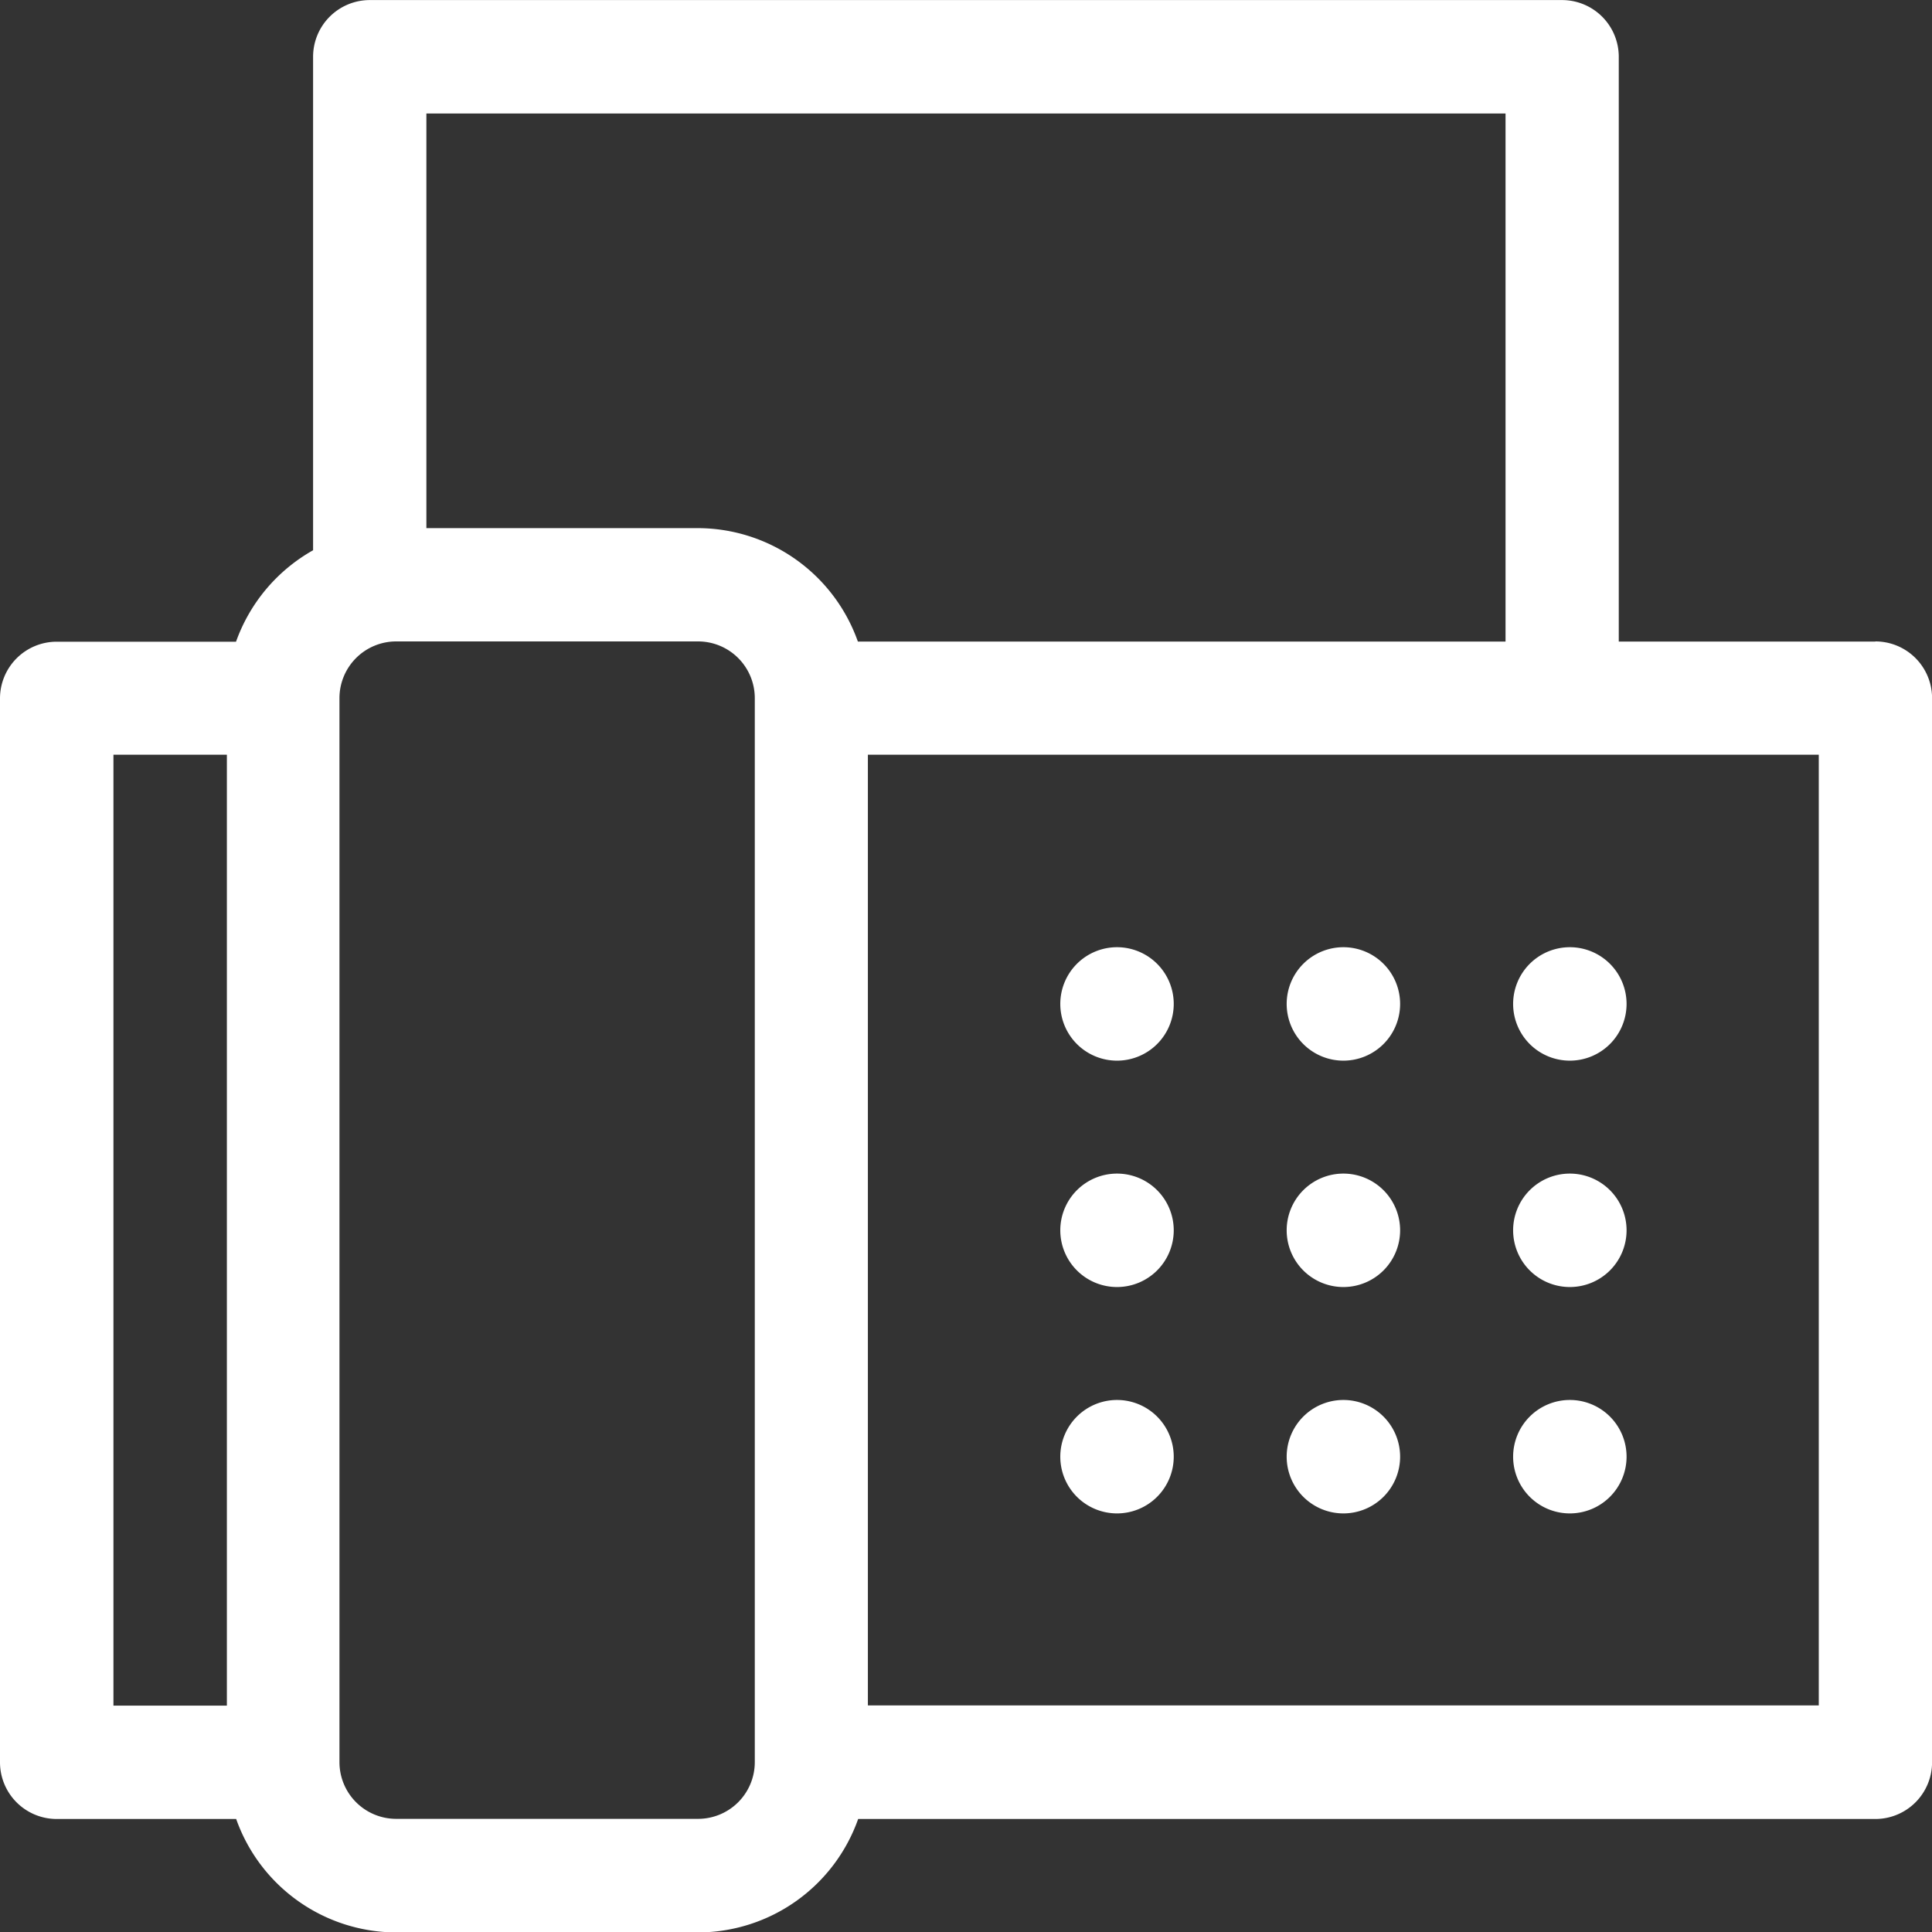 <svg xmlns="http://www.w3.org/2000/svg" width="27.25" height="27.25" viewBox="0 0 27.25 27.25">
  <rect x="0" y="0" width="27.25" height="27.25" fill="#333333" stroke="none"/>
  <g id="fax" transform="translate(0 0.001)">
    <path id="Path_5663" data-name="Path 5663" d="M26.451,9.048H22.832V.8a.8.8,0,0,0-.8-.8H5.216a.8.8,0,0,0-.8.8v6.96a2.408,2.408,0,0,0-1.087,1.29H.8a.8.8,0,0,0-.8.8V24.855a.8.8,0,0,0,.8.8H3.331a2.4,2.4,0,0,0,2.258,1.6H9.846a2.4,2.4,0,0,0,2.258-1.6H26.451a.8.8,0,0,0,.8-.8V9.846a.8.8,0,0,0-.8-.8ZM21.235,1.6V9.048H12.1a2.4,2.4,0,0,0-2.258-1.6H6.014V1.6ZM1.6,10.644h1.6V24.056H1.6ZM9.846,25.653H5.588a.8.8,0,0,1-.8-.8V9.846a.8.8,0,0,1,.8-.8H9.846a.8.8,0,0,1,.8.8V24.855A.8.8,0,0,1,9.846,25.653Zm15.807-1.6H12.241V10.644H25.653Zm0,0" transform="translate(0)" fill="#fff"/>
    <path id="Path_5664" data-name="Path 5664" d="M402.6,251.8a.8.8,0,1,1-.8-.8A.8.8,0,0,1,402.6,251.8Zm0,0" transform="translate(-379.658 -237.641)" fill="#fff"/>
    <path id="Path_5665" data-name="Path 5665" d="M342.6,251.8a.8.8,0,1,1-.8-.8A.8.8,0,0,1,342.6,251.8Zm0,0" transform="translate(-322.852 -237.641)" fill="#fff"/>
    <path id="Path_5666" data-name="Path 5666" d="M282.6,251.8a.8.8,0,1,1-.8-.8A.8.8,0,0,1,282.6,251.8Zm0,0" transform="translate(-266.045 -237.641)" fill="#fff"/>
    <path id="Path_5667" data-name="Path 5667" d="M402.6,311.8a.8.8,0,1,1-.8-.8A.8.8,0,0,1,402.6,311.8Zm0,0" transform="translate(-379.658 -294.448)" fill="#fff"/>
    <path id="Path_5668" data-name="Path 5668" d="M342.6,311.8a.8.8,0,1,1-.8-.8A.8.8,0,0,1,342.6,311.8Zm0,0" transform="translate(-322.852 -294.448)" fill="#fff"/>
    <path id="Path_5669" data-name="Path 5669" d="M282.6,311.8a.8.8,0,1,1-.8-.8A.8.8,0,0,1,282.6,311.8Zm0,0" transform="translate(-266.045 -294.448)" fill="#fff"/>
    <path id="Path_5670" data-name="Path 5670" d="M402.6,371.8a.8.8,0,1,1-.8-.8A.8.8,0,0,1,402.6,371.8Zm0,0" transform="translate(-379.658 -351.255)" fill="#fff"/>
    <path id="Path_5671" data-name="Path 5671" d="M342.6,371.8a.8.8,0,1,1-.8-.8A.8.8,0,0,1,342.6,371.8Zm0,0" transform="translate(-322.852 -351.255)" fill="#fff"/>
    <path id="Path_5672" data-name="Path 5672" d="M282.6,371.8a.8.8,0,1,1-.8-.8A.8.8,0,0,1,282.6,371.8Zm0,0" transform="translate(-266.045 -351.255)" fill="#fff"/>
  </g>
</svg>
